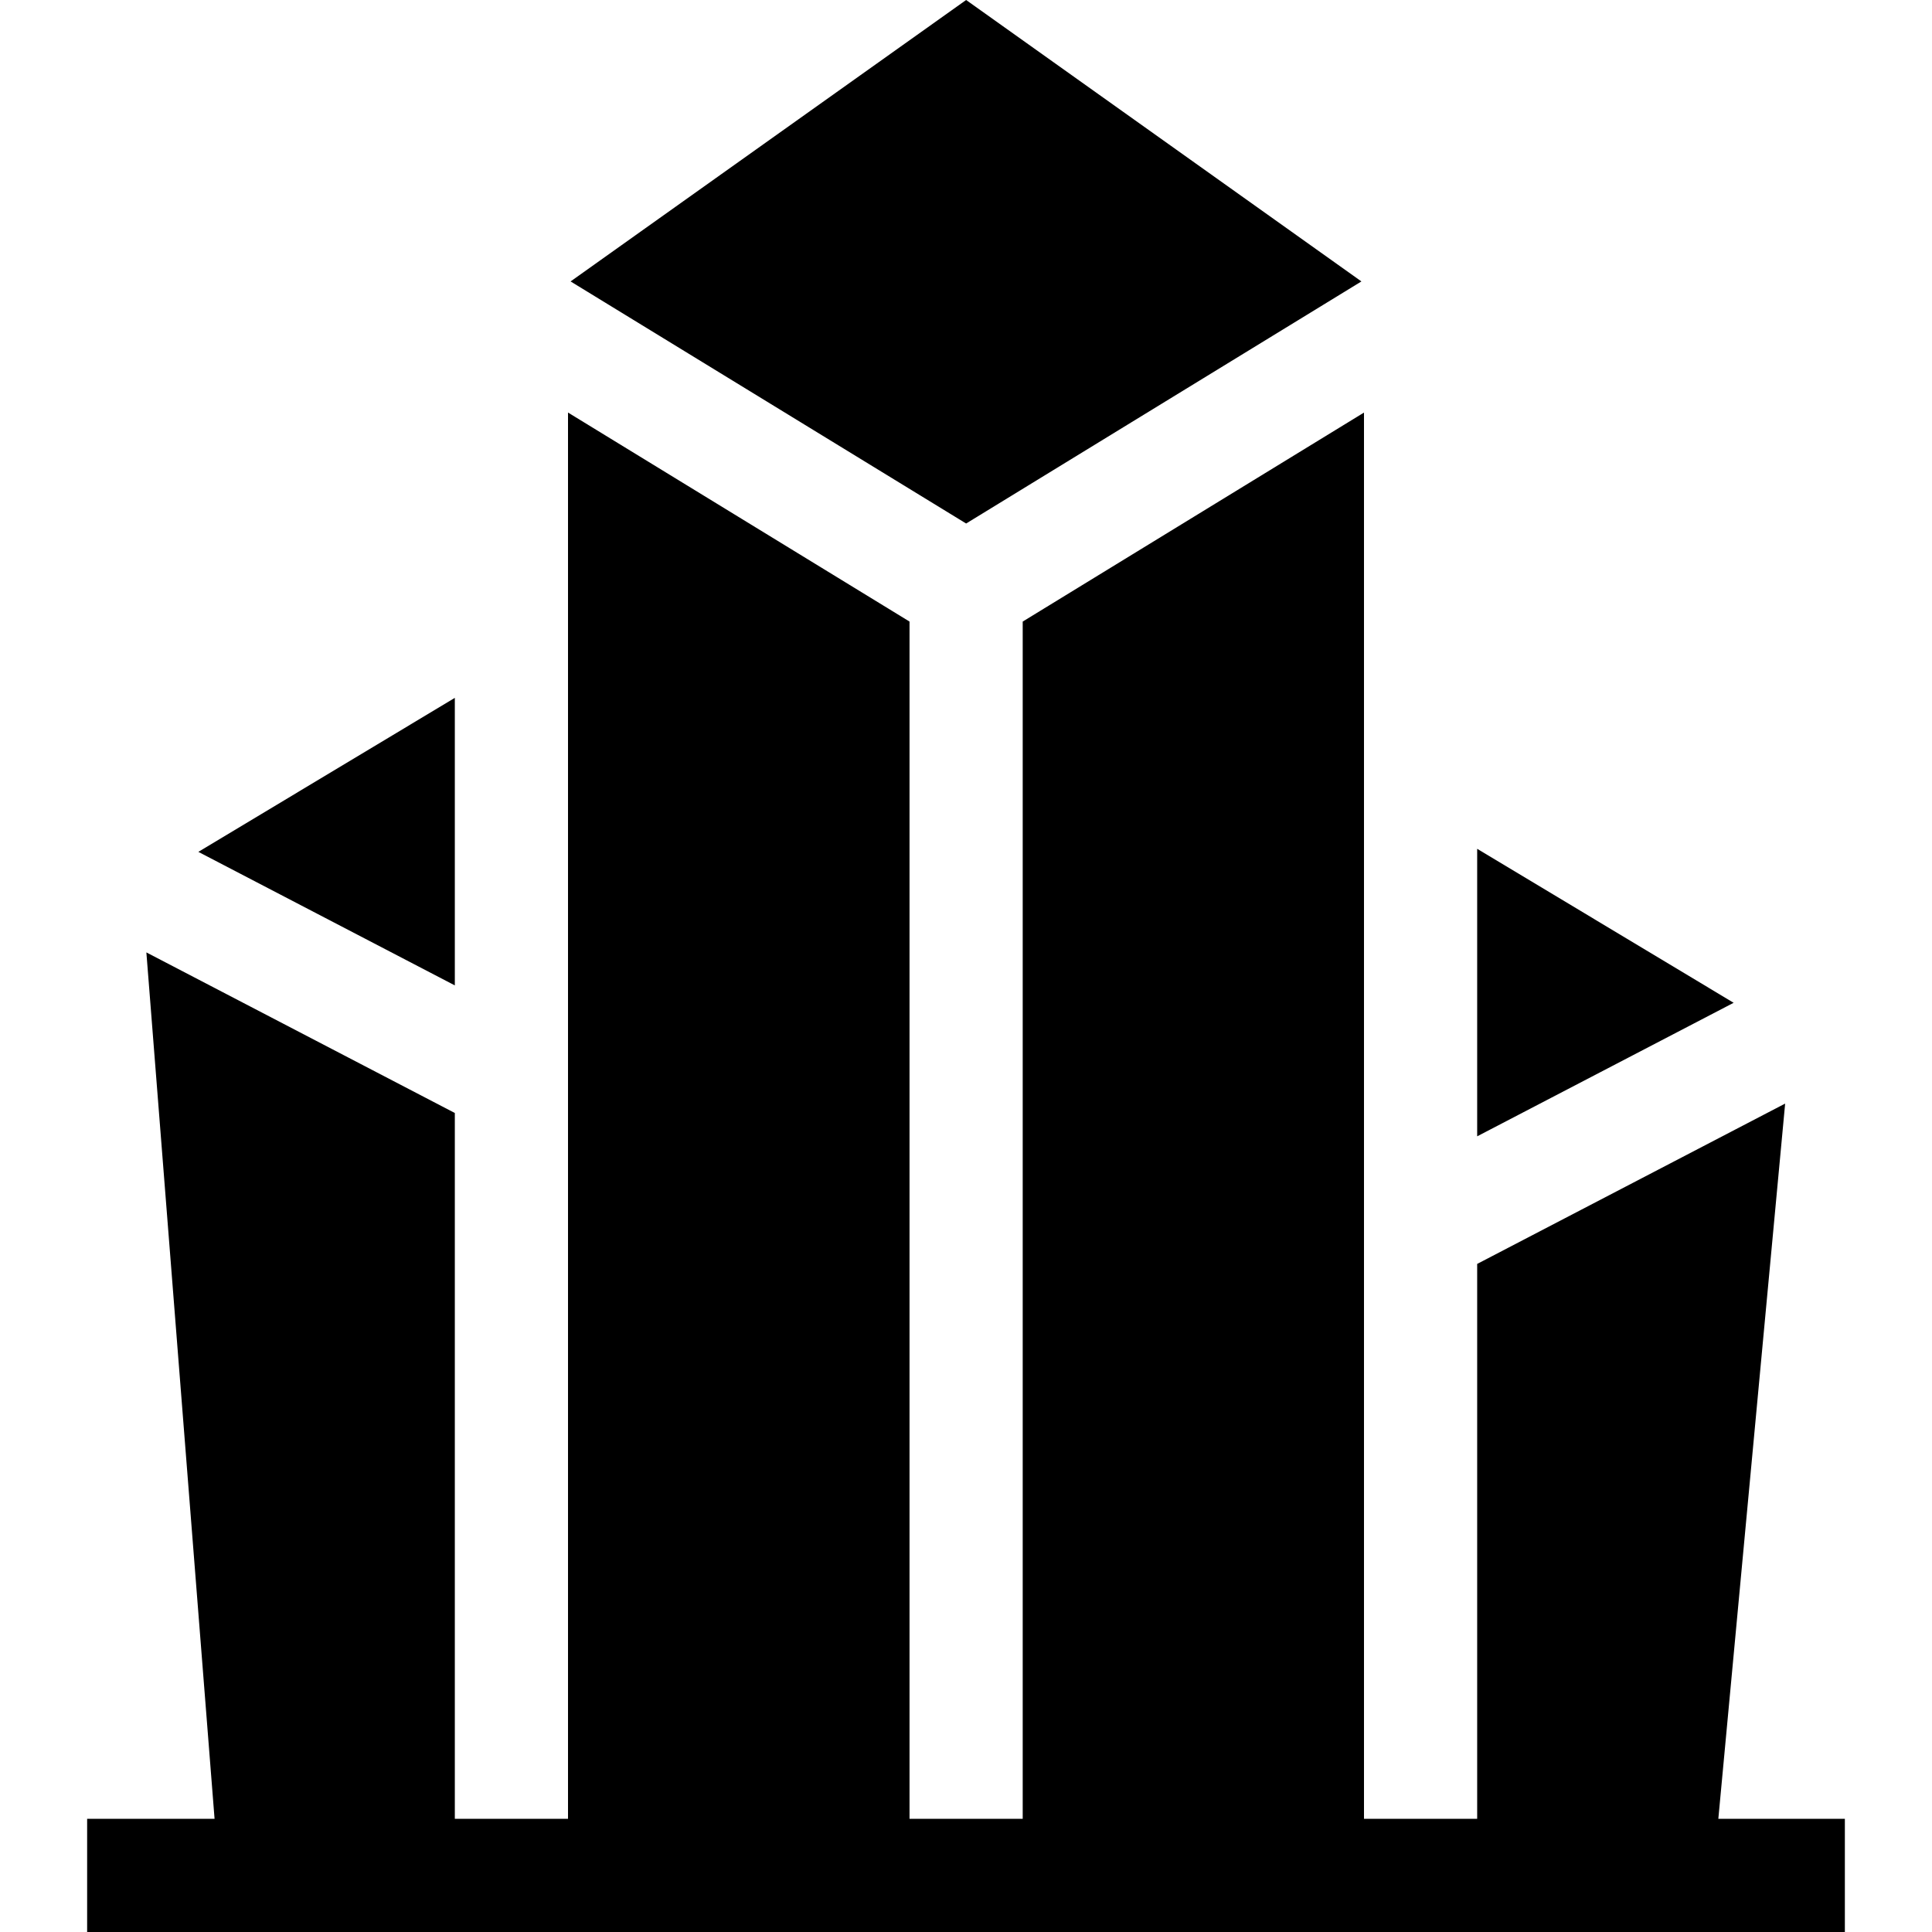 <?xml version="1.0" encoding="UTF-8"?> <svg xmlns="http://www.w3.org/2000/svg" id="Layer_1" height="512" viewBox="0 0 512.094 512.094" width="512"><g><path d="m120.556 184.978-67.979 40.819 67.979 35.392z"></path><path d="m360.856 74.596-104.775-74.596-104.841 74.596 104.84 64.165z"></path><path d="m459.517 265.799-67.979-40.818v76.211z"></path><path d="m455.46 482.094 17.71-189.581-81.632 42.501v147.08h-30v-372.737l-90.46 55.398v317.339h-30v-317.342l-90.522-55.403v372.745h-30v-187.083l-81.759-42.566 18.075 229.649h-33.775v30h465.9v-30z"></path></g></svg> 